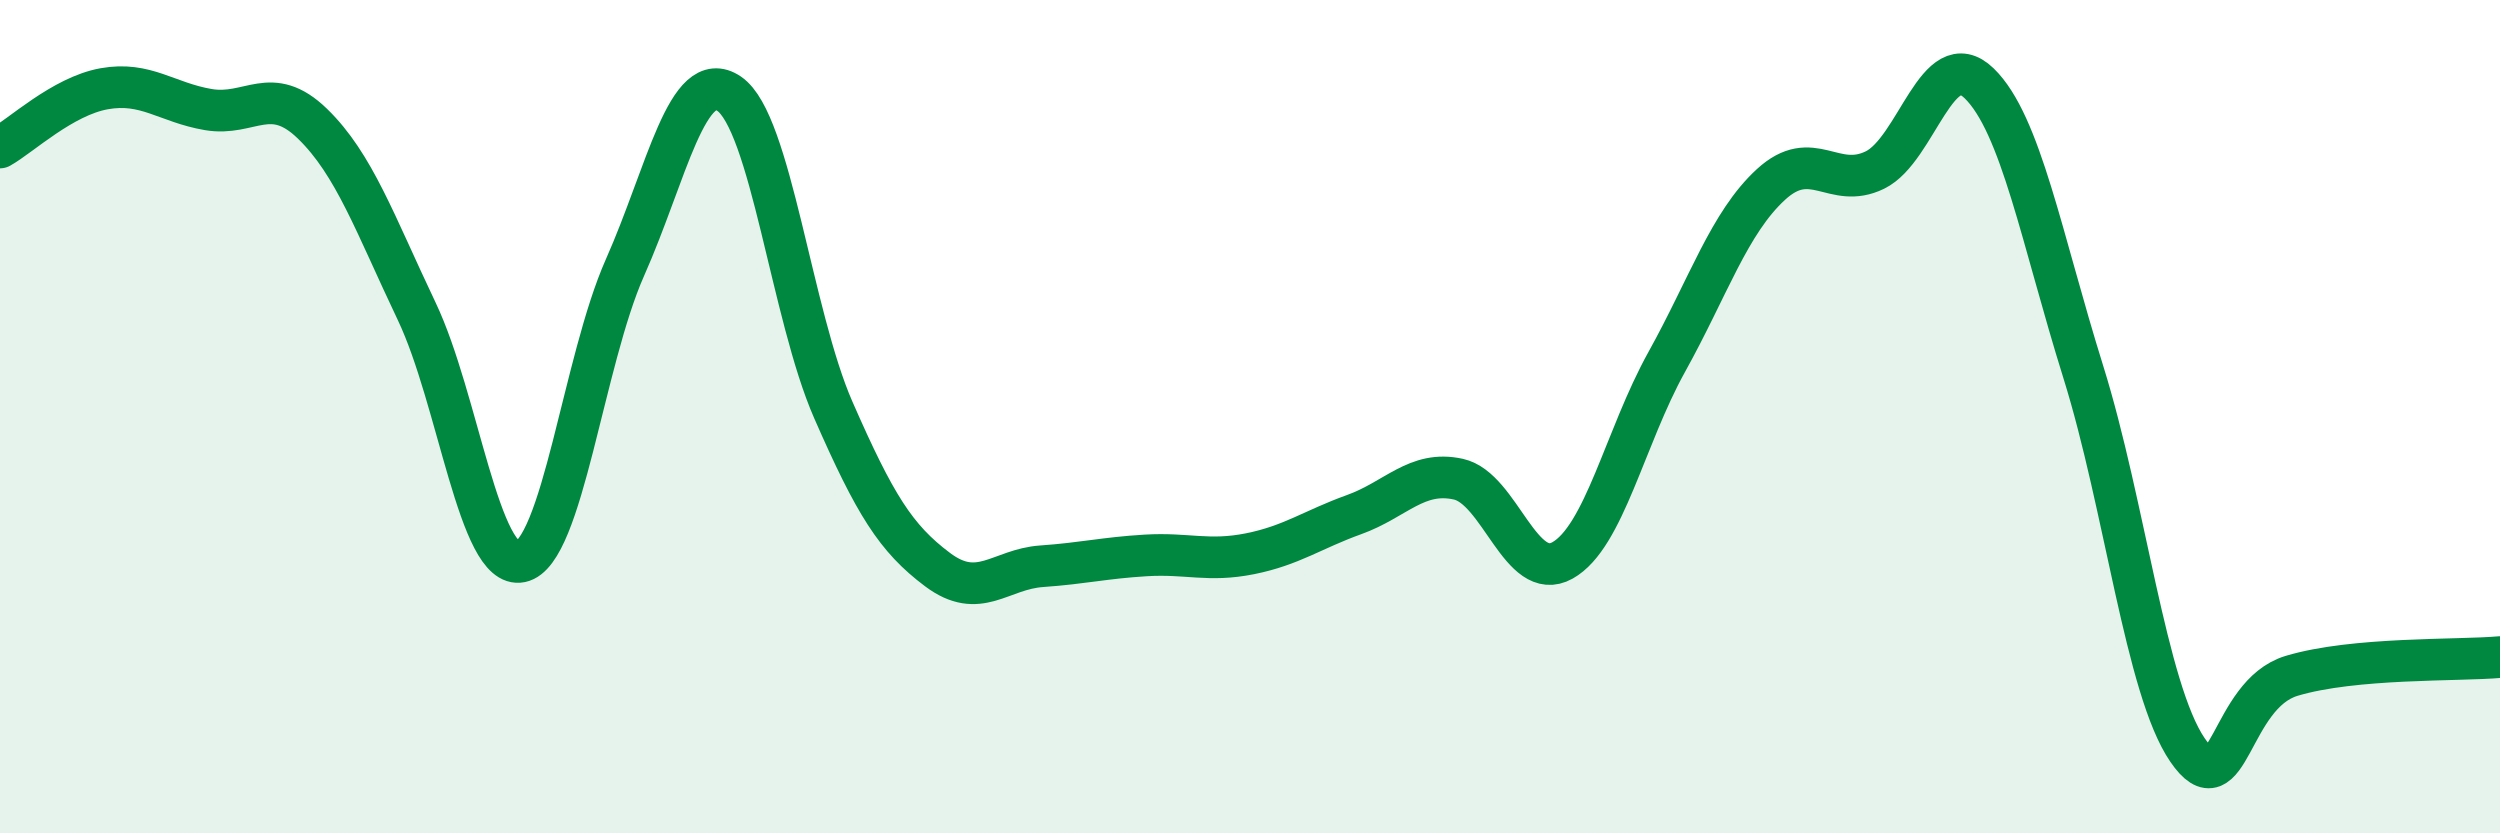 
    <svg width="60" height="20" viewBox="0 0 60 20" xmlns="http://www.w3.org/2000/svg">
      <path
        d="M 0,3.54 C 0.5,3.26 1.5,2.31 2.5,2.13 C 3.5,1.95 4,2.46 5,2.63 C 6,2.8 6.5,2 7.5,2.97 C 8.5,3.94 9,5.37 10,7.47 C 11,9.57 11.5,13.69 12.5,13.48 C 13.5,13.27 14,8.67 15,6.42 C 16,4.17 16.5,1.57 17.5,2.25 C 18.5,2.93 19,7.56 20,9.84 C 21,12.12 21.5,12.92 22.5,13.67 C 23.5,14.42 24,13.66 25,13.59 C 26,13.52 26.5,13.39 27.5,13.33 C 28.5,13.27 29,13.49 30,13.29 C 31,13.09 31.5,12.71 32.5,12.35 C 33.5,11.99 34,11.28 35,11.5 C 36,11.72 36.5,14.01 37.5,13.45 C 38.5,12.89 39,10.49 40,8.69 C 41,6.89 41.5,5.35 42.5,4.43 C 43.5,3.51 44,4.57 45,4.08 C 46,3.59 46.5,1.03 47.5,2 C 48.5,2.97 49,5.73 50,8.93 C 51,12.13 51.5,16.54 52.5,18 C 53.5,19.46 53.5,16.67 55,16.22 C 56.5,15.77 59,15.86 60,15.77L60 20L0 20Z"
        fill="#008740"
        opacity="0.1"
        stroke-linecap="round"
        stroke-linejoin="round"
      />
      <path
        d="M 0,3.54 C 0.5,3.26 1.5,2.31 2.5,2.13 C 3.5,1.95 4,2.46 5,2.63 C 6,2.8 6.5,2 7.5,2.97 C 8.5,3.94 9,5.37 10,7.47 C 11,9.57 11.5,13.69 12.5,13.48 C 13.5,13.27 14,8.67 15,6.42 C 16,4.17 16.5,1.57 17.5,2.25 C 18.5,2.93 19,7.56 20,9.84 C 21,12.12 21.5,12.92 22.5,13.67 C 23.5,14.42 24,13.66 25,13.59 C 26,13.52 26.5,13.39 27.5,13.33 C 28.5,13.27 29,13.49 30,13.29 C 31,13.09 31.5,12.71 32.5,12.35 C 33.5,11.99 34,11.28 35,11.5 C 36,11.72 36.5,14.01 37.5,13.45 C 38.5,12.89 39,10.49 40,8.69 C 41,6.89 41.5,5.35 42.5,4.43 C 43.5,3.51 44,4.57 45,4.08 C 46,3.59 46.5,1.03 47.5,2 C 48.5,2.97 49,5.73 50,8.93 C 51,12.13 51.5,16.54 52.5,18 C 53.5,19.46 53.5,16.67 55,16.22 C 56.5,15.77 59,15.86 60,15.77"
        stroke="#008740"
        stroke-width="1"
        fill="none"
        stroke-linecap="round"
        stroke-linejoin="round"
      />
    </svg>
  